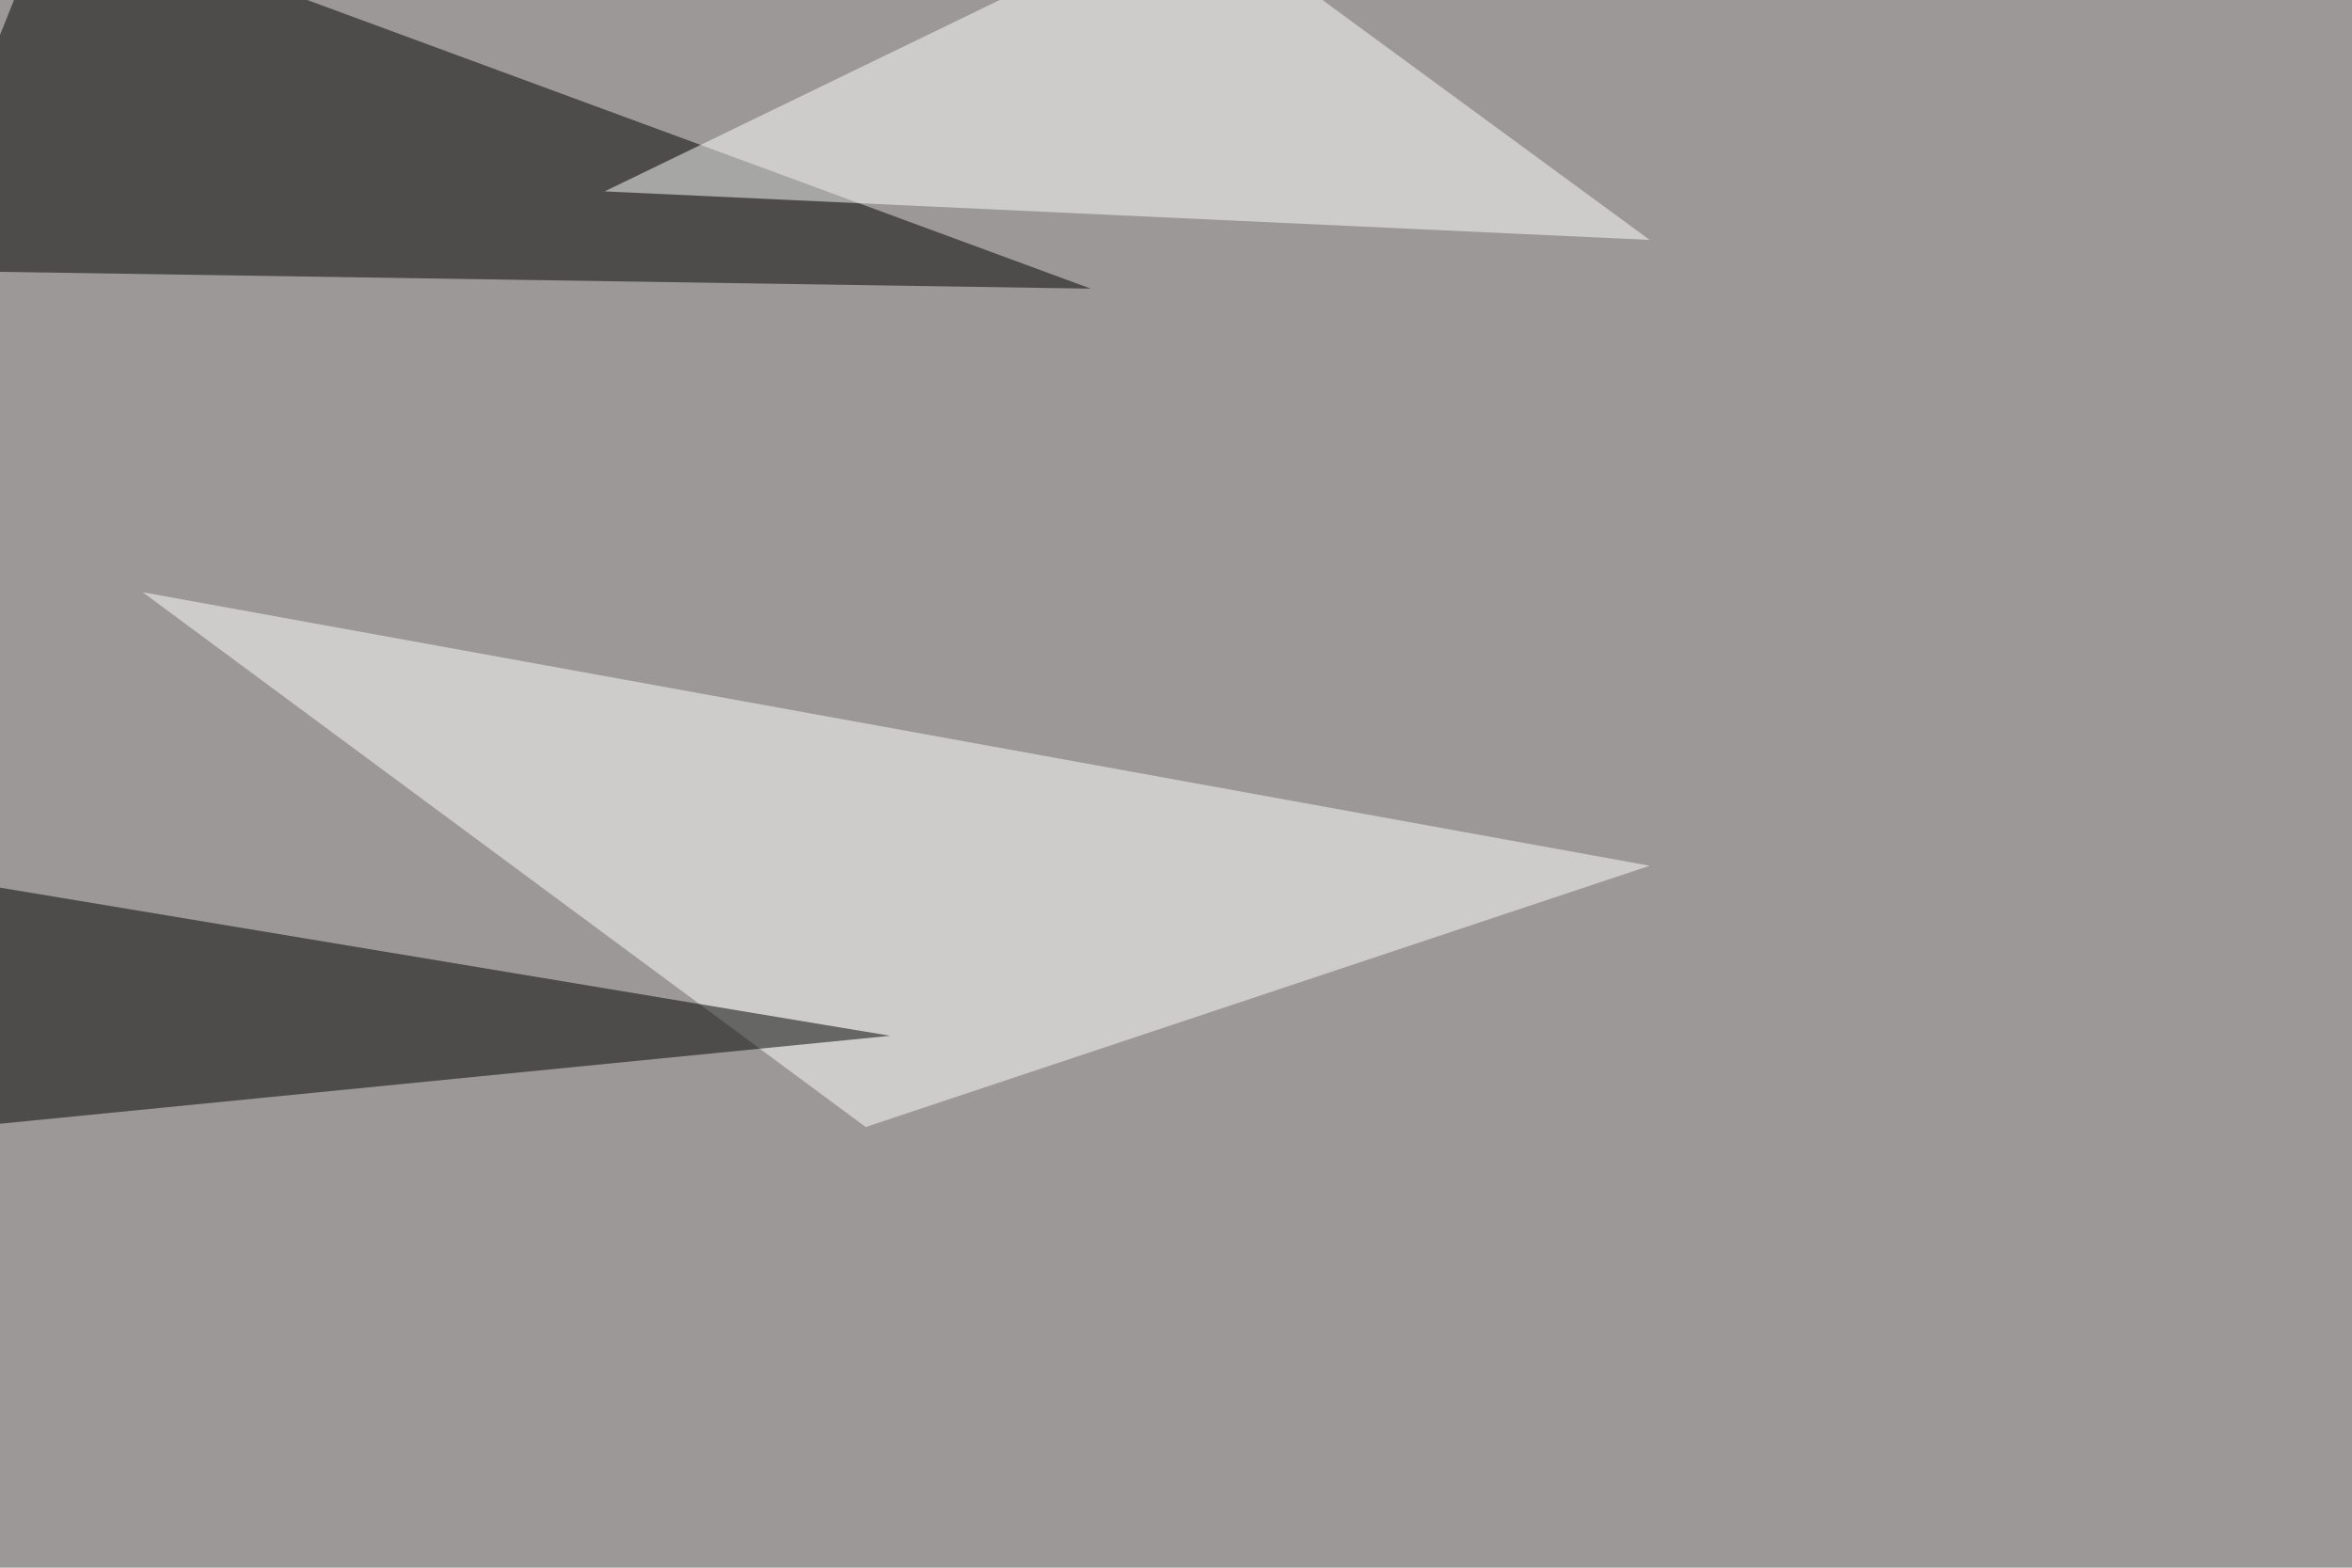 <svg xmlns="http://www.w3.org/2000/svg" width="1134" height="756" ><filter id="a"><feGaussianBlur stdDeviation="55"/></filter><rect width="100%" height="100%" fill="#9b9897"/><g filter="url(#a)"><g fill-opacity=".5"><path d="M-45.4 130.4l571.3 8.8-501-184.6z"/><path fill="#fff" d="M68.8 285.6l726.6 131.9-378 126zM291.5 92.3L575.7-45.4l219.7 161.1z"/><path d="M-16.1 543.5l445.3-44-474.6-79z"/></g></g></svg>